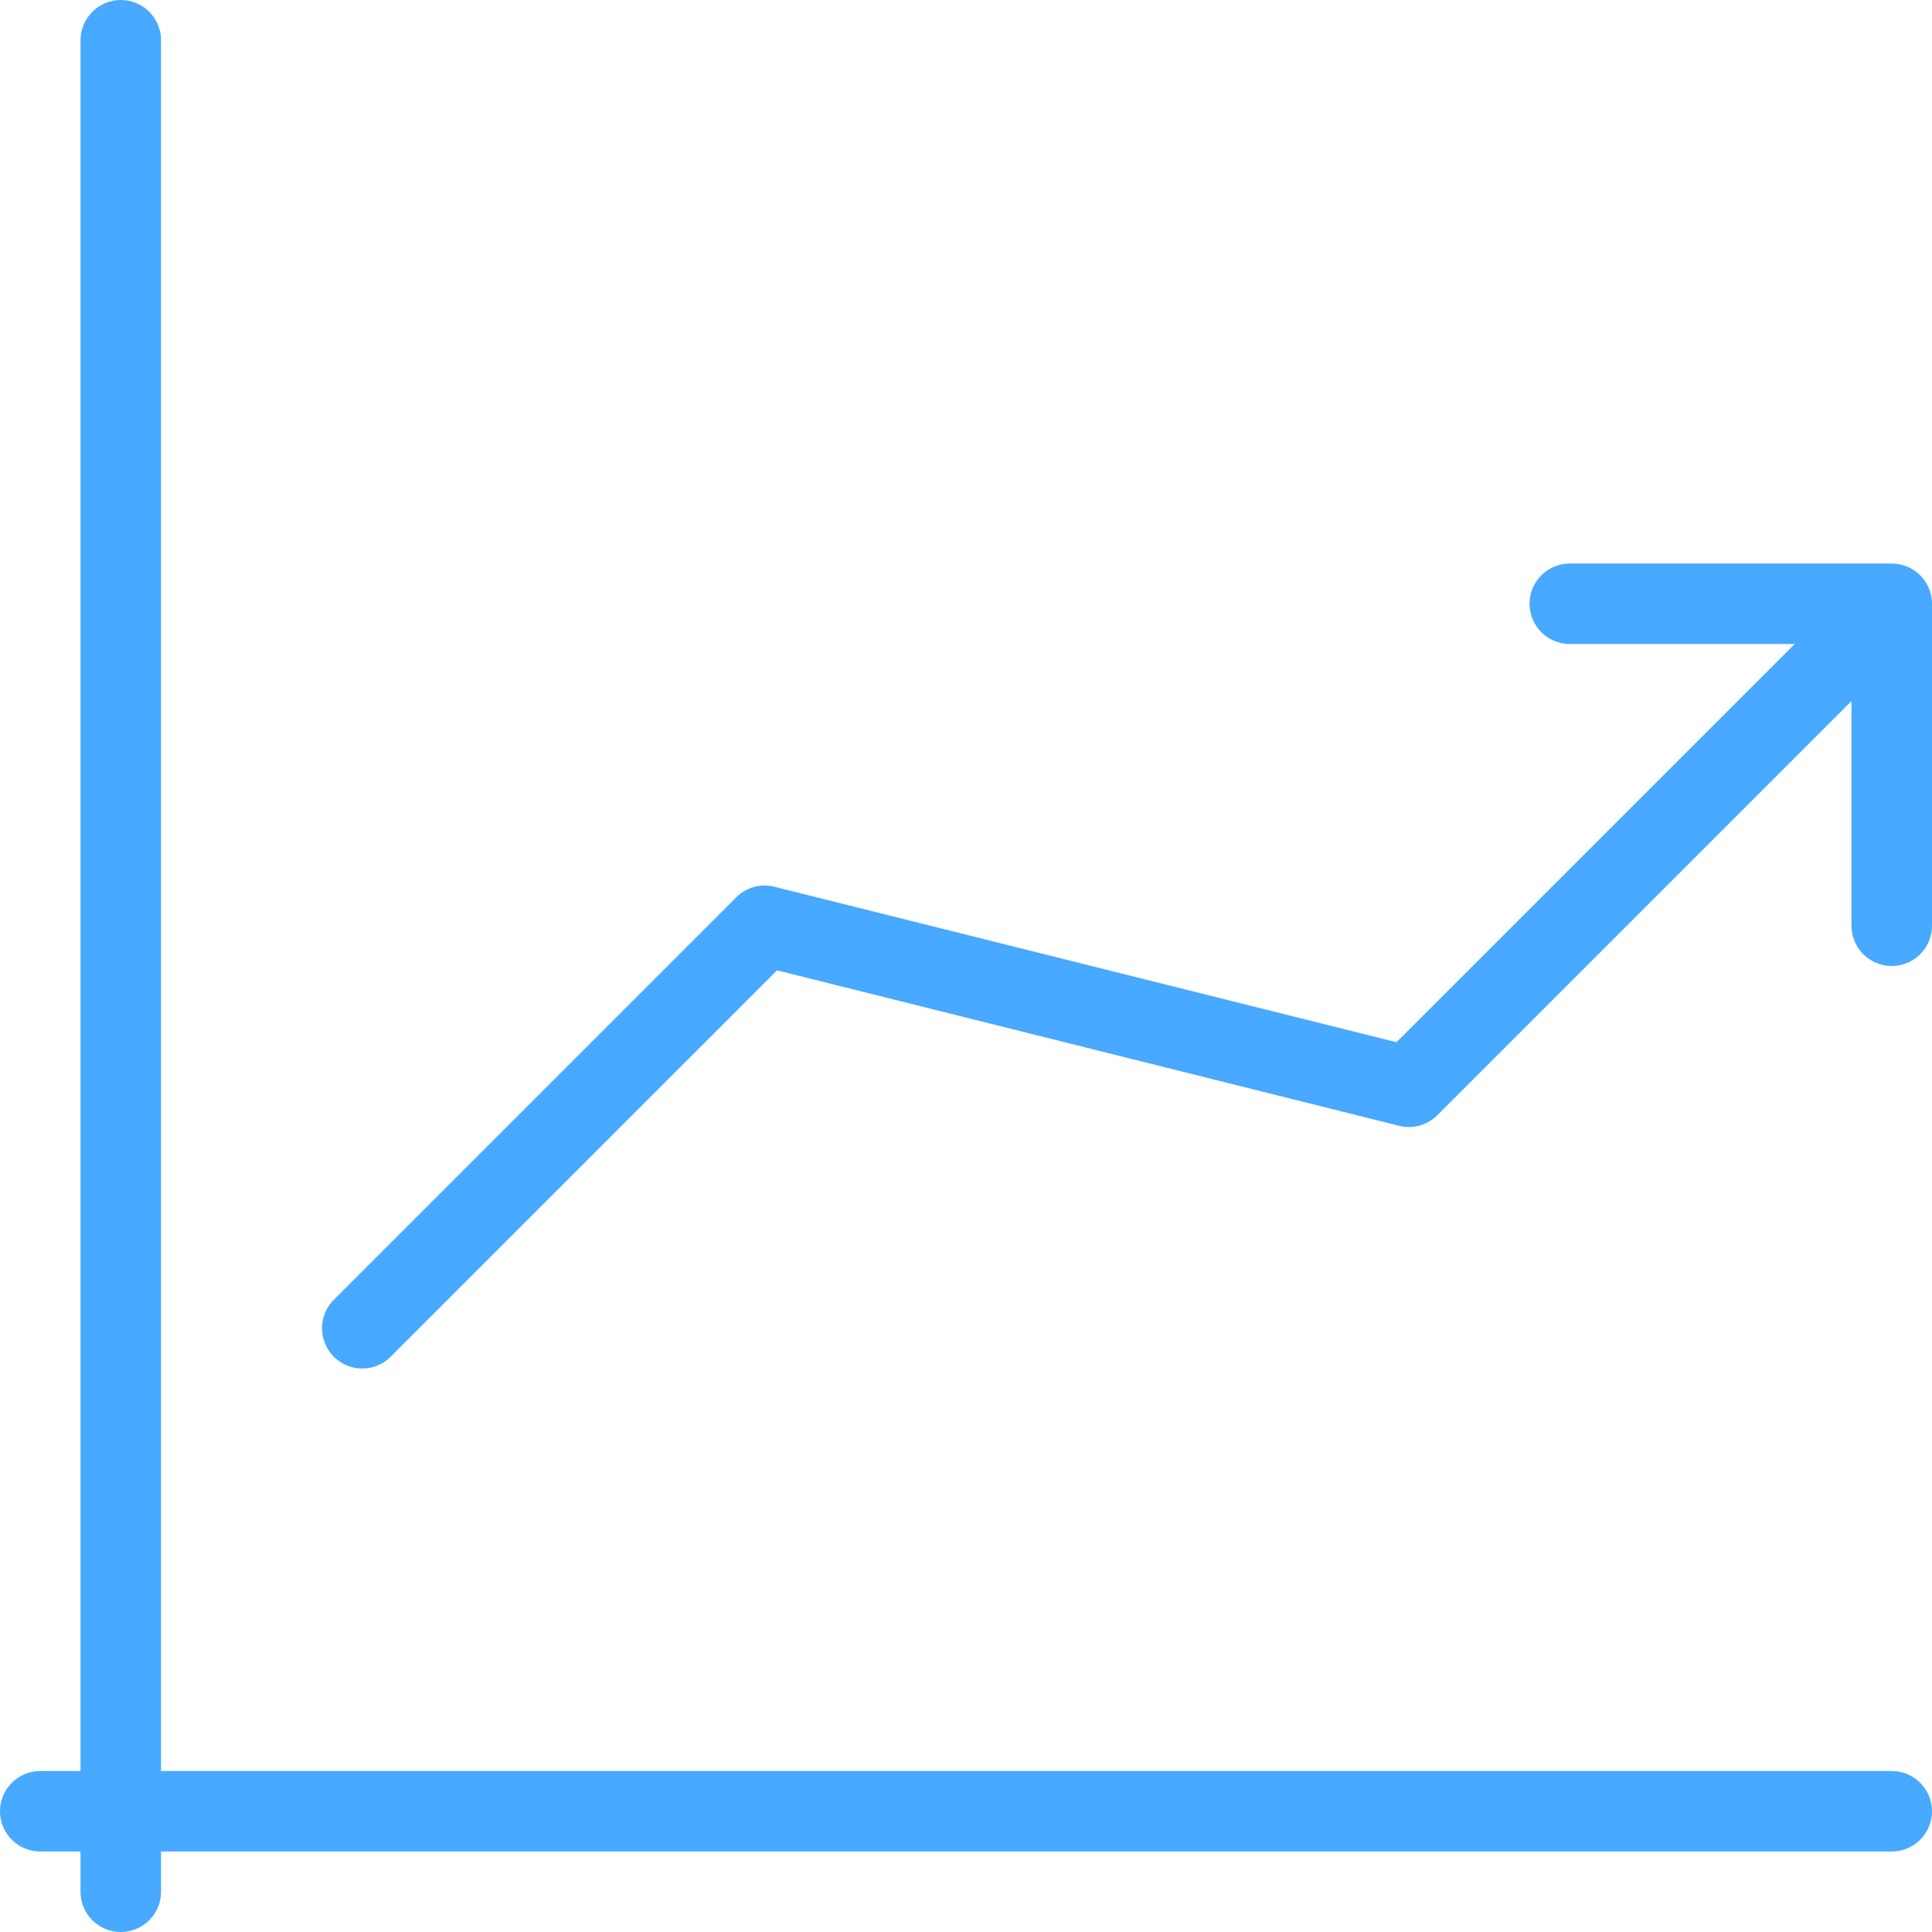 <svg width="40" height="40" viewBox="0 0 40 40" fill="none" xmlns="http://www.w3.org/2000/svg">
<g clip-path="url(#clip0_8485_371)">
<path d="M7.5 28.333C7.335 28.333 7.174 28.285 7.038 28.193C6.901 28.102 6.794 27.971 6.731 27.819C6.668 27.667 6.651 27.5 6.683 27.338C6.715 27.177 6.794 27.028 6.91 26.912L15.243 18.578C15.345 18.476 15.471 18.402 15.61 18.363C15.749 18.325 15.896 18.324 16.035 18.36L28.912 21.578L38.578 11.912C38.736 11.76 38.946 11.676 39.165 11.678C39.383 11.68 39.592 11.767 39.747 11.922C39.901 12.076 39.989 12.285 39.991 12.504C39.993 12.722 39.909 12.933 39.757 13.09L29.757 23.09C29.655 23.192 29.529 23.266 29.39 23.304C29.251 23.343 29.105 23.344 28.965 23.308L16.088 20.09L8.088 28.09C8.011 28.167 7.92 28.229 7.819 28.27C7.718 28.312 7.609 28.334 7.5 28.333Z" fill="#47A9FF"/>
<path d="M39.167 20C38.946 20 38.734 19.912 38.577 19.756C38.421 19.6 38.333 19.388 38.333 19.167V13.333H32.5C32.279 13.333 32.067 13.246 31.911 13.089C31.755 12.933 31.667 12.721 31.667 12.5C31.667 12.279 31.755 12.067 31.911 11.911C32.067 11.755 32.279 11.667 32.5 11.667H39.167C39.388 11.667 39.6 11.755 39.756 11.911C39.912 12.067 40 12.279 40 12.5V19.167C40 19.388 39.912 19.6 39.756 19.756C39.6 19.912 39.388 20 39.167 20ZM39.167 38.333H0.833C0.612 38.333 0.4 38.246 0.244 38.089C0.088 37.933 0 37.721 0 37.5C0 37.279 0.088 37.067 0.244 36.911C0.4 36.755 0.612 36.667 0.833 36.667H39.167C39.388 36.667 39.6 36.755 39.756 36.911C39.912 37.067 40 37.279 40 37.5C40 37.721 39.912 37.933 39.756 38.089C39.6 38.246 39.388 38.333 39.167 38.333Z" fill="#47A9FF"/>
<path d="M2.5 40C2.279 40 2.067 39.912 1.911 39.756C1.755 39.6 1.667 39.388 1.667 39.167V0.833C1.667 0.612 1.755 0.4 1.911 0.244C2.067 0.088 2.279 0 2.5 0C2.721 0 2.933 0.088 3.09 0.244C3.246 0.4 3.334 0.612 3.334 0.833V39.167C3.334 39.388 3.246 39.6 3.09 39.756C2.933 39.912 2.721 40 2.5 40Z" fill="#47A9FF"/>
</g>
<defs>
<clipPath id="clip0_8485_371">
<rect width="40" height="40" fill="white"/>
</clipPath>
</defs>
</svg>
